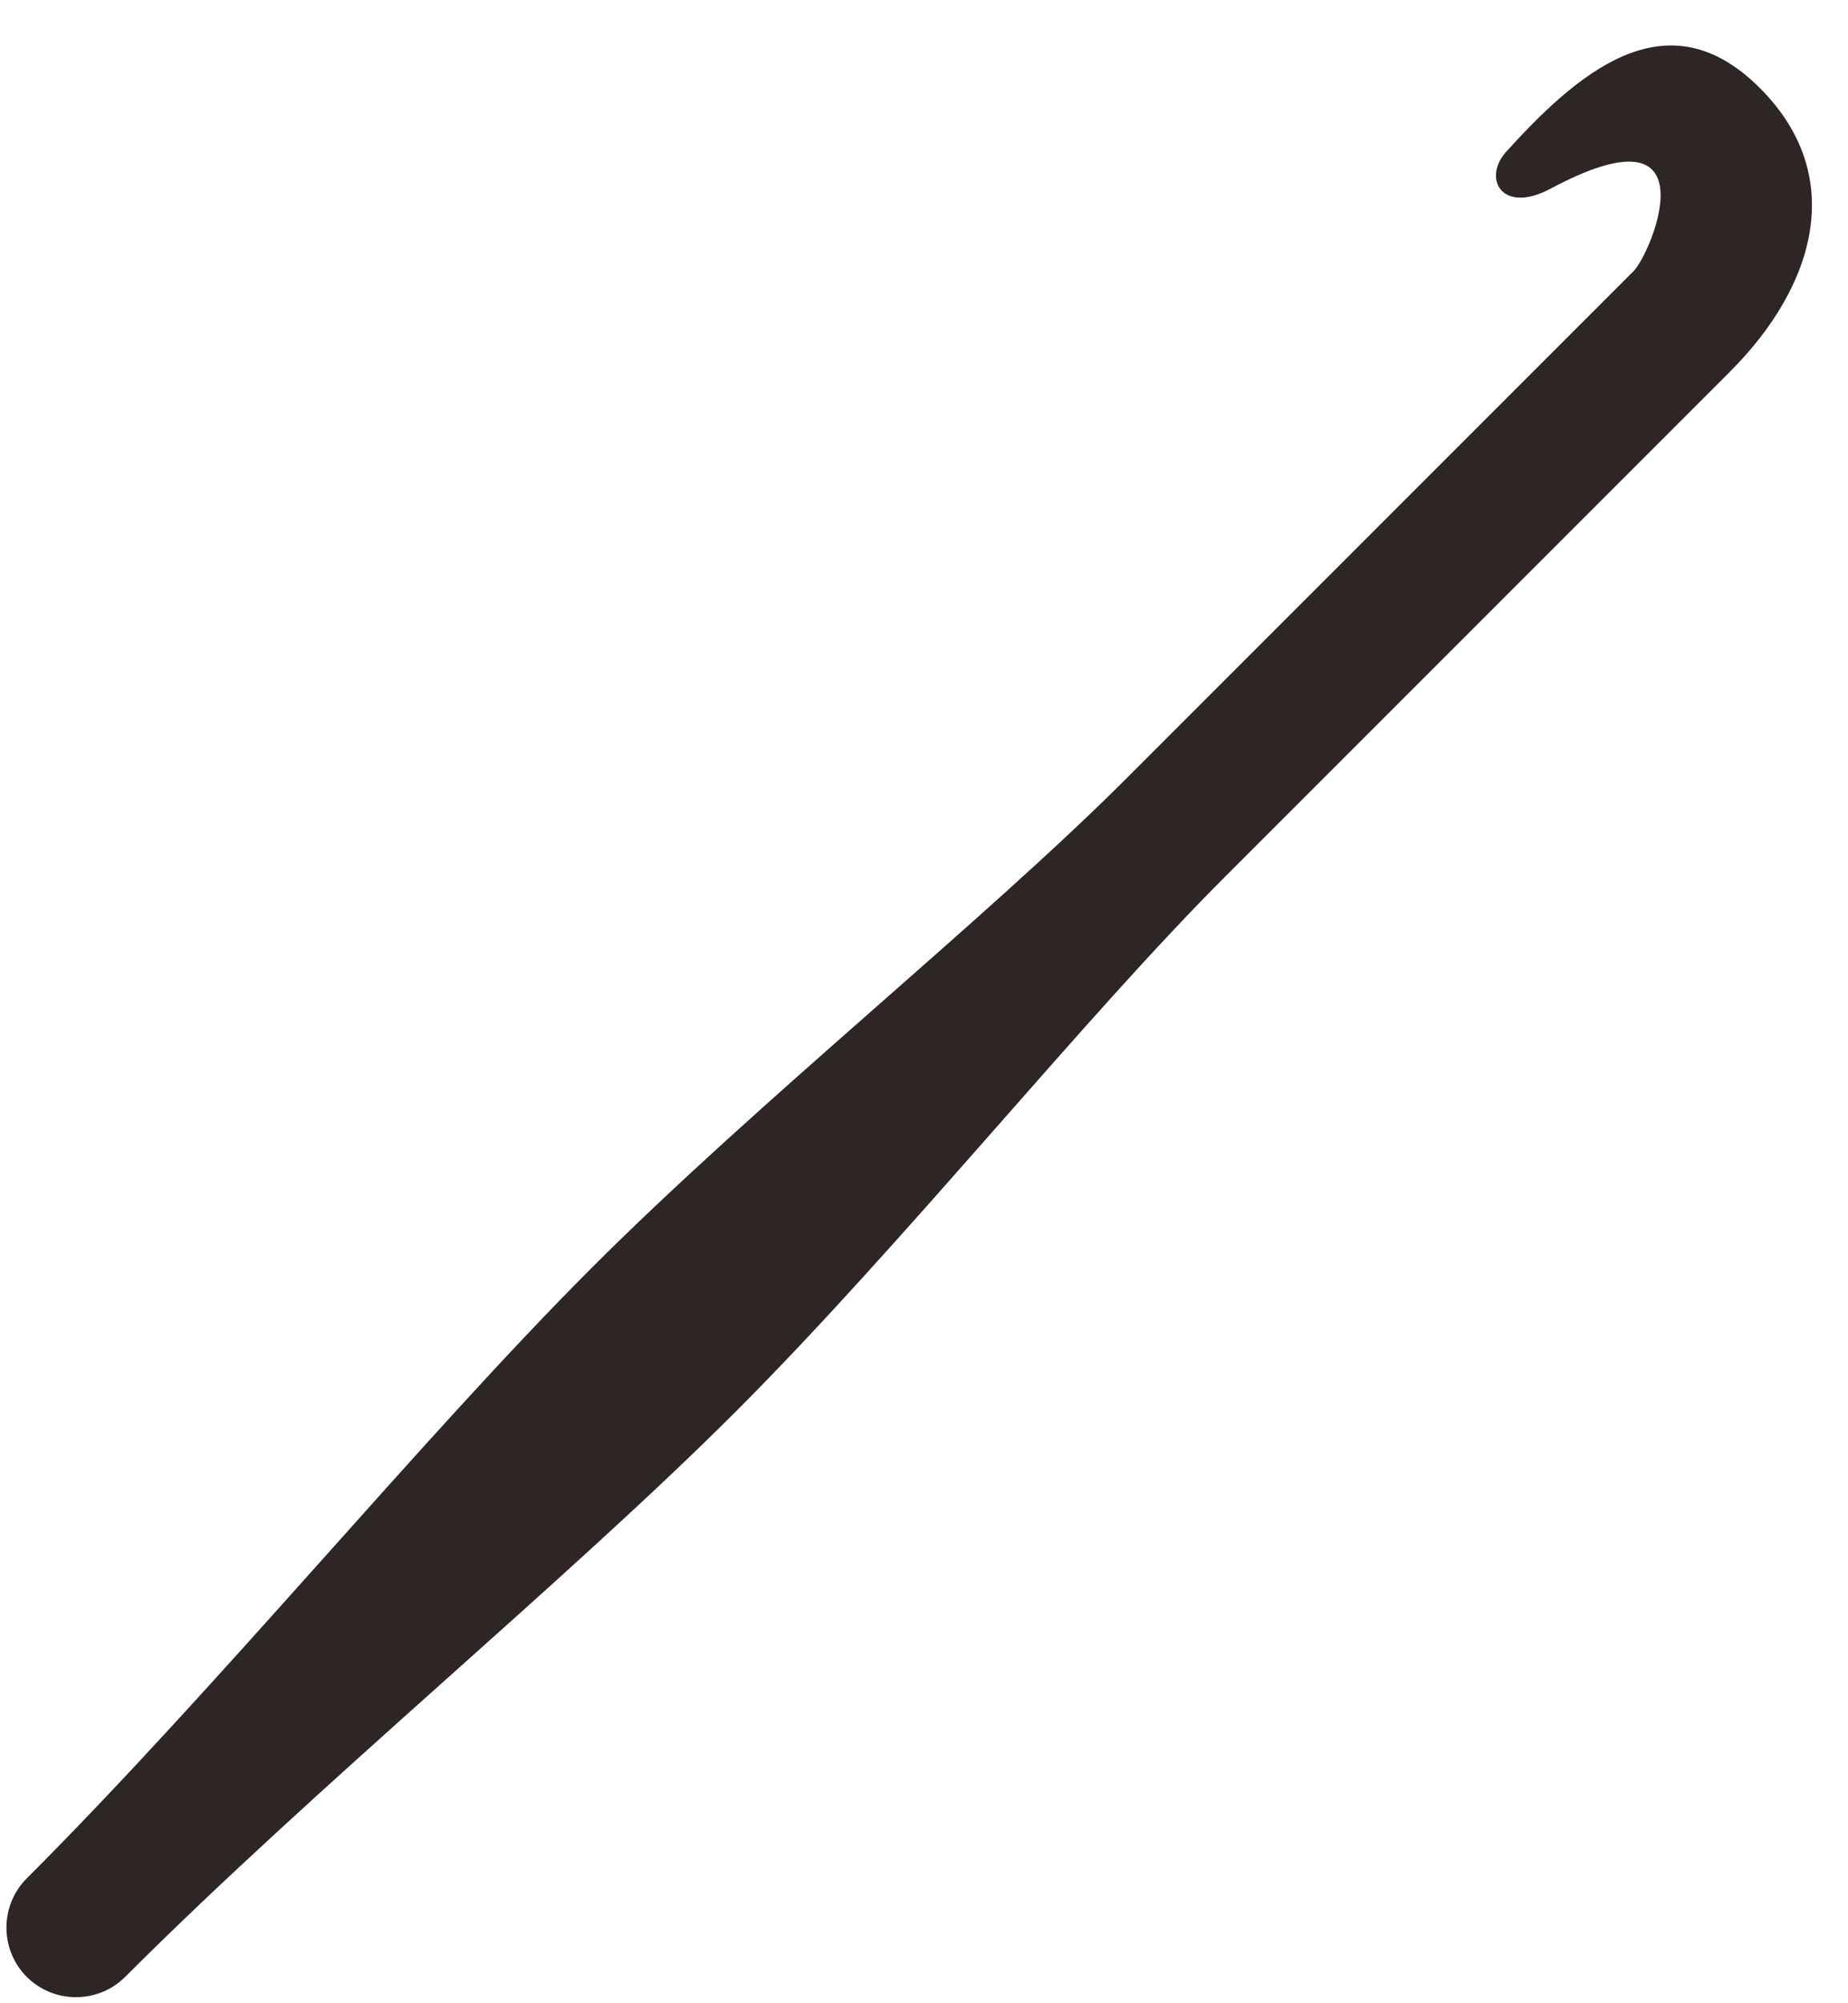 <?xml version="1.0" encoding="UTF-8" standalone="no"?><svg xmlns="http://www.w3.org/2000/svg" xmlns:xlink="http://www.w3.org/1999/xlink" clip-rule="evenodd" fill="#2e2525" fill-rule="evenodd" height="155.7" image-rendering="optimizeQuality" preserveAspectRatio="xMidYMid meet" shape-rendering="geometricPrecision" text-rendering="geometricPrecision" version="1" viewBox="16.0 7.3 143.7 155.7" width="143.7" zoomAndPan="magnify"><g id="change1_1"><path d="M143.009 28.398c1.44,-1.44 6.312,-13.242 -6.433,-6.433 -3.912,2.09 -5.414,-0.962 -3.271,-3.063 6.168,-6.824 12.739,-11.56 19.544,-4.755 6.805,6.805 4.344,15.376 -2.324,22.044l-39.291 39.291c-11.058,11.058 -24.994,28.528 -38.038,41.572 -13.139,13.139 -32.486,28.952 -47.461,43.927 -2.105,2.105 -5.55,2.105 -7.655,0l0 0c-2.105,-2.105 -2.105,-5.55 0,-7.655 14.975,-14.975 30.788,-34.323 43.927,-47.461 13.044,-13.044 30.513,-26.979 41.572,-38.038l39.429 -39.429z" fill="inherit"/></g><path d="M0 0H173.397V173.397H0z" fill="none"/></svg>